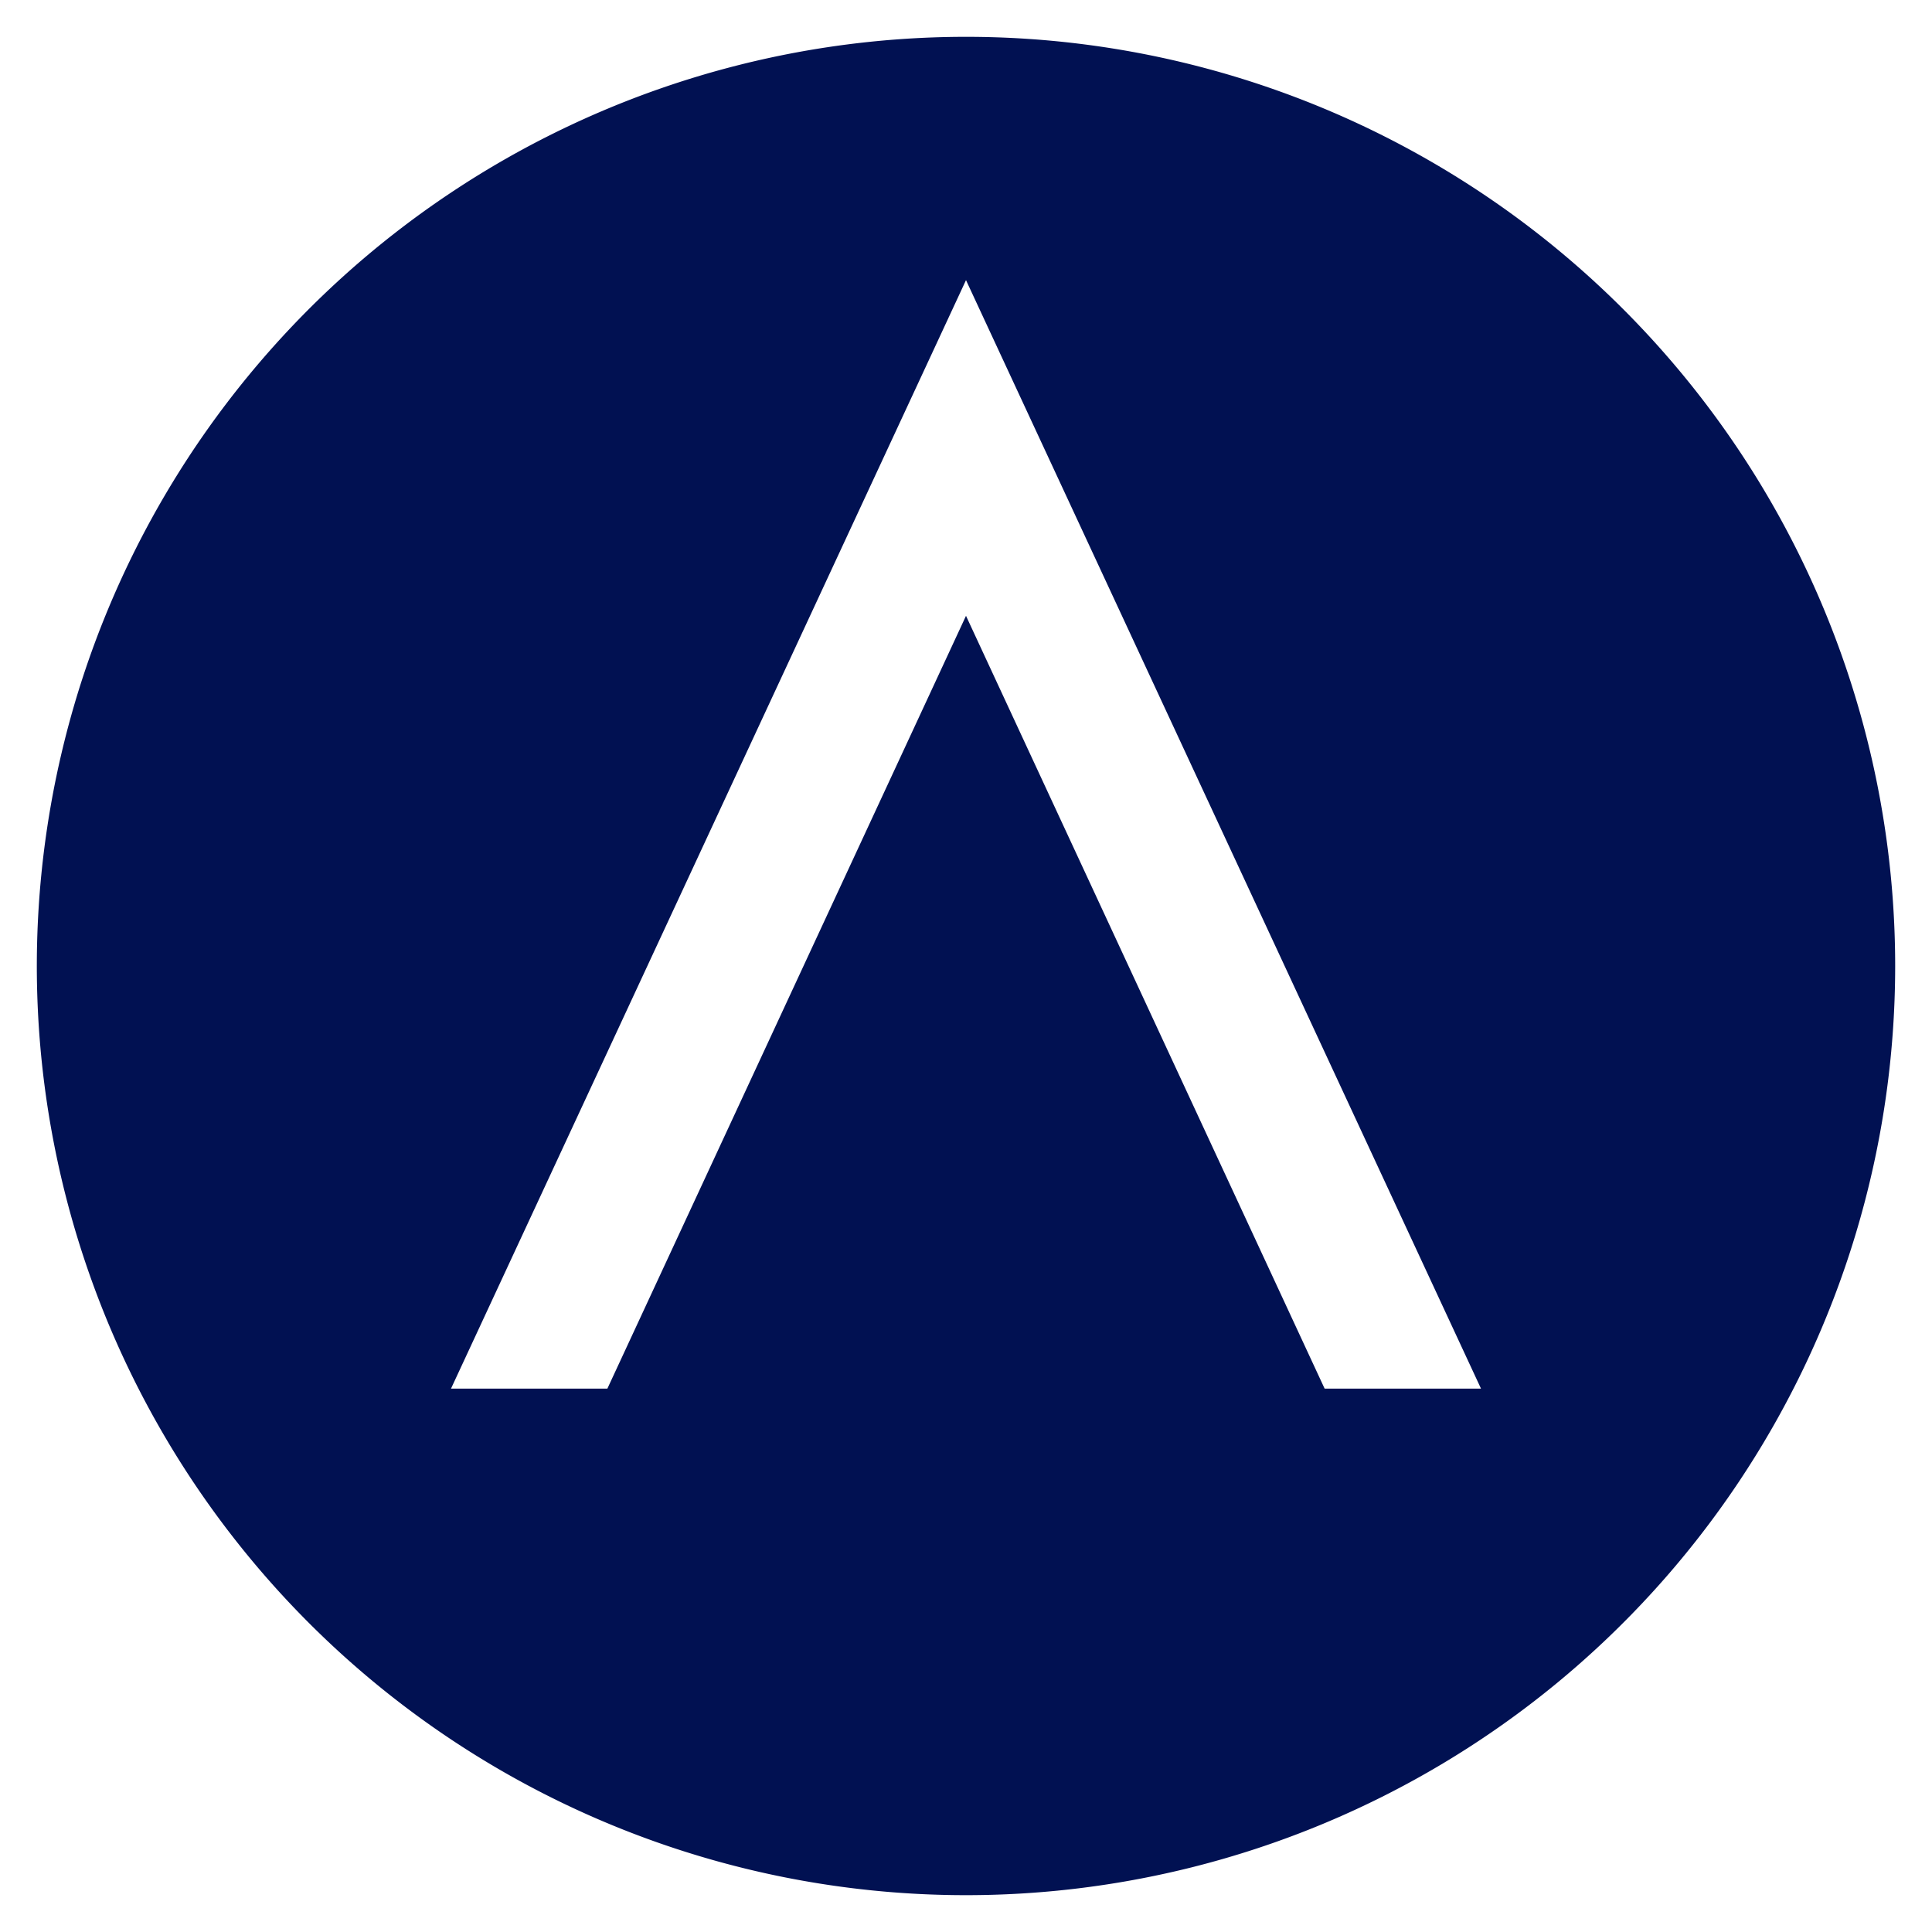 <svg id="Layer_1" data-name="Layer 1" xmlns="http://www.w3.org/2000/svg" width="32" height="32" viewBox="0 0 32 32"><defs><style>.cls-1{fill:#011152;}</style></defs><path class="cls-1" d="M16,.61A15.39,15.39,0,1,0,31.39,16,15.39,15.39,0,0,0,16,.61ZM21.94,23,16,10.2,10.06,23H7.47L16,4.64,24.53,23Z"/></svg>